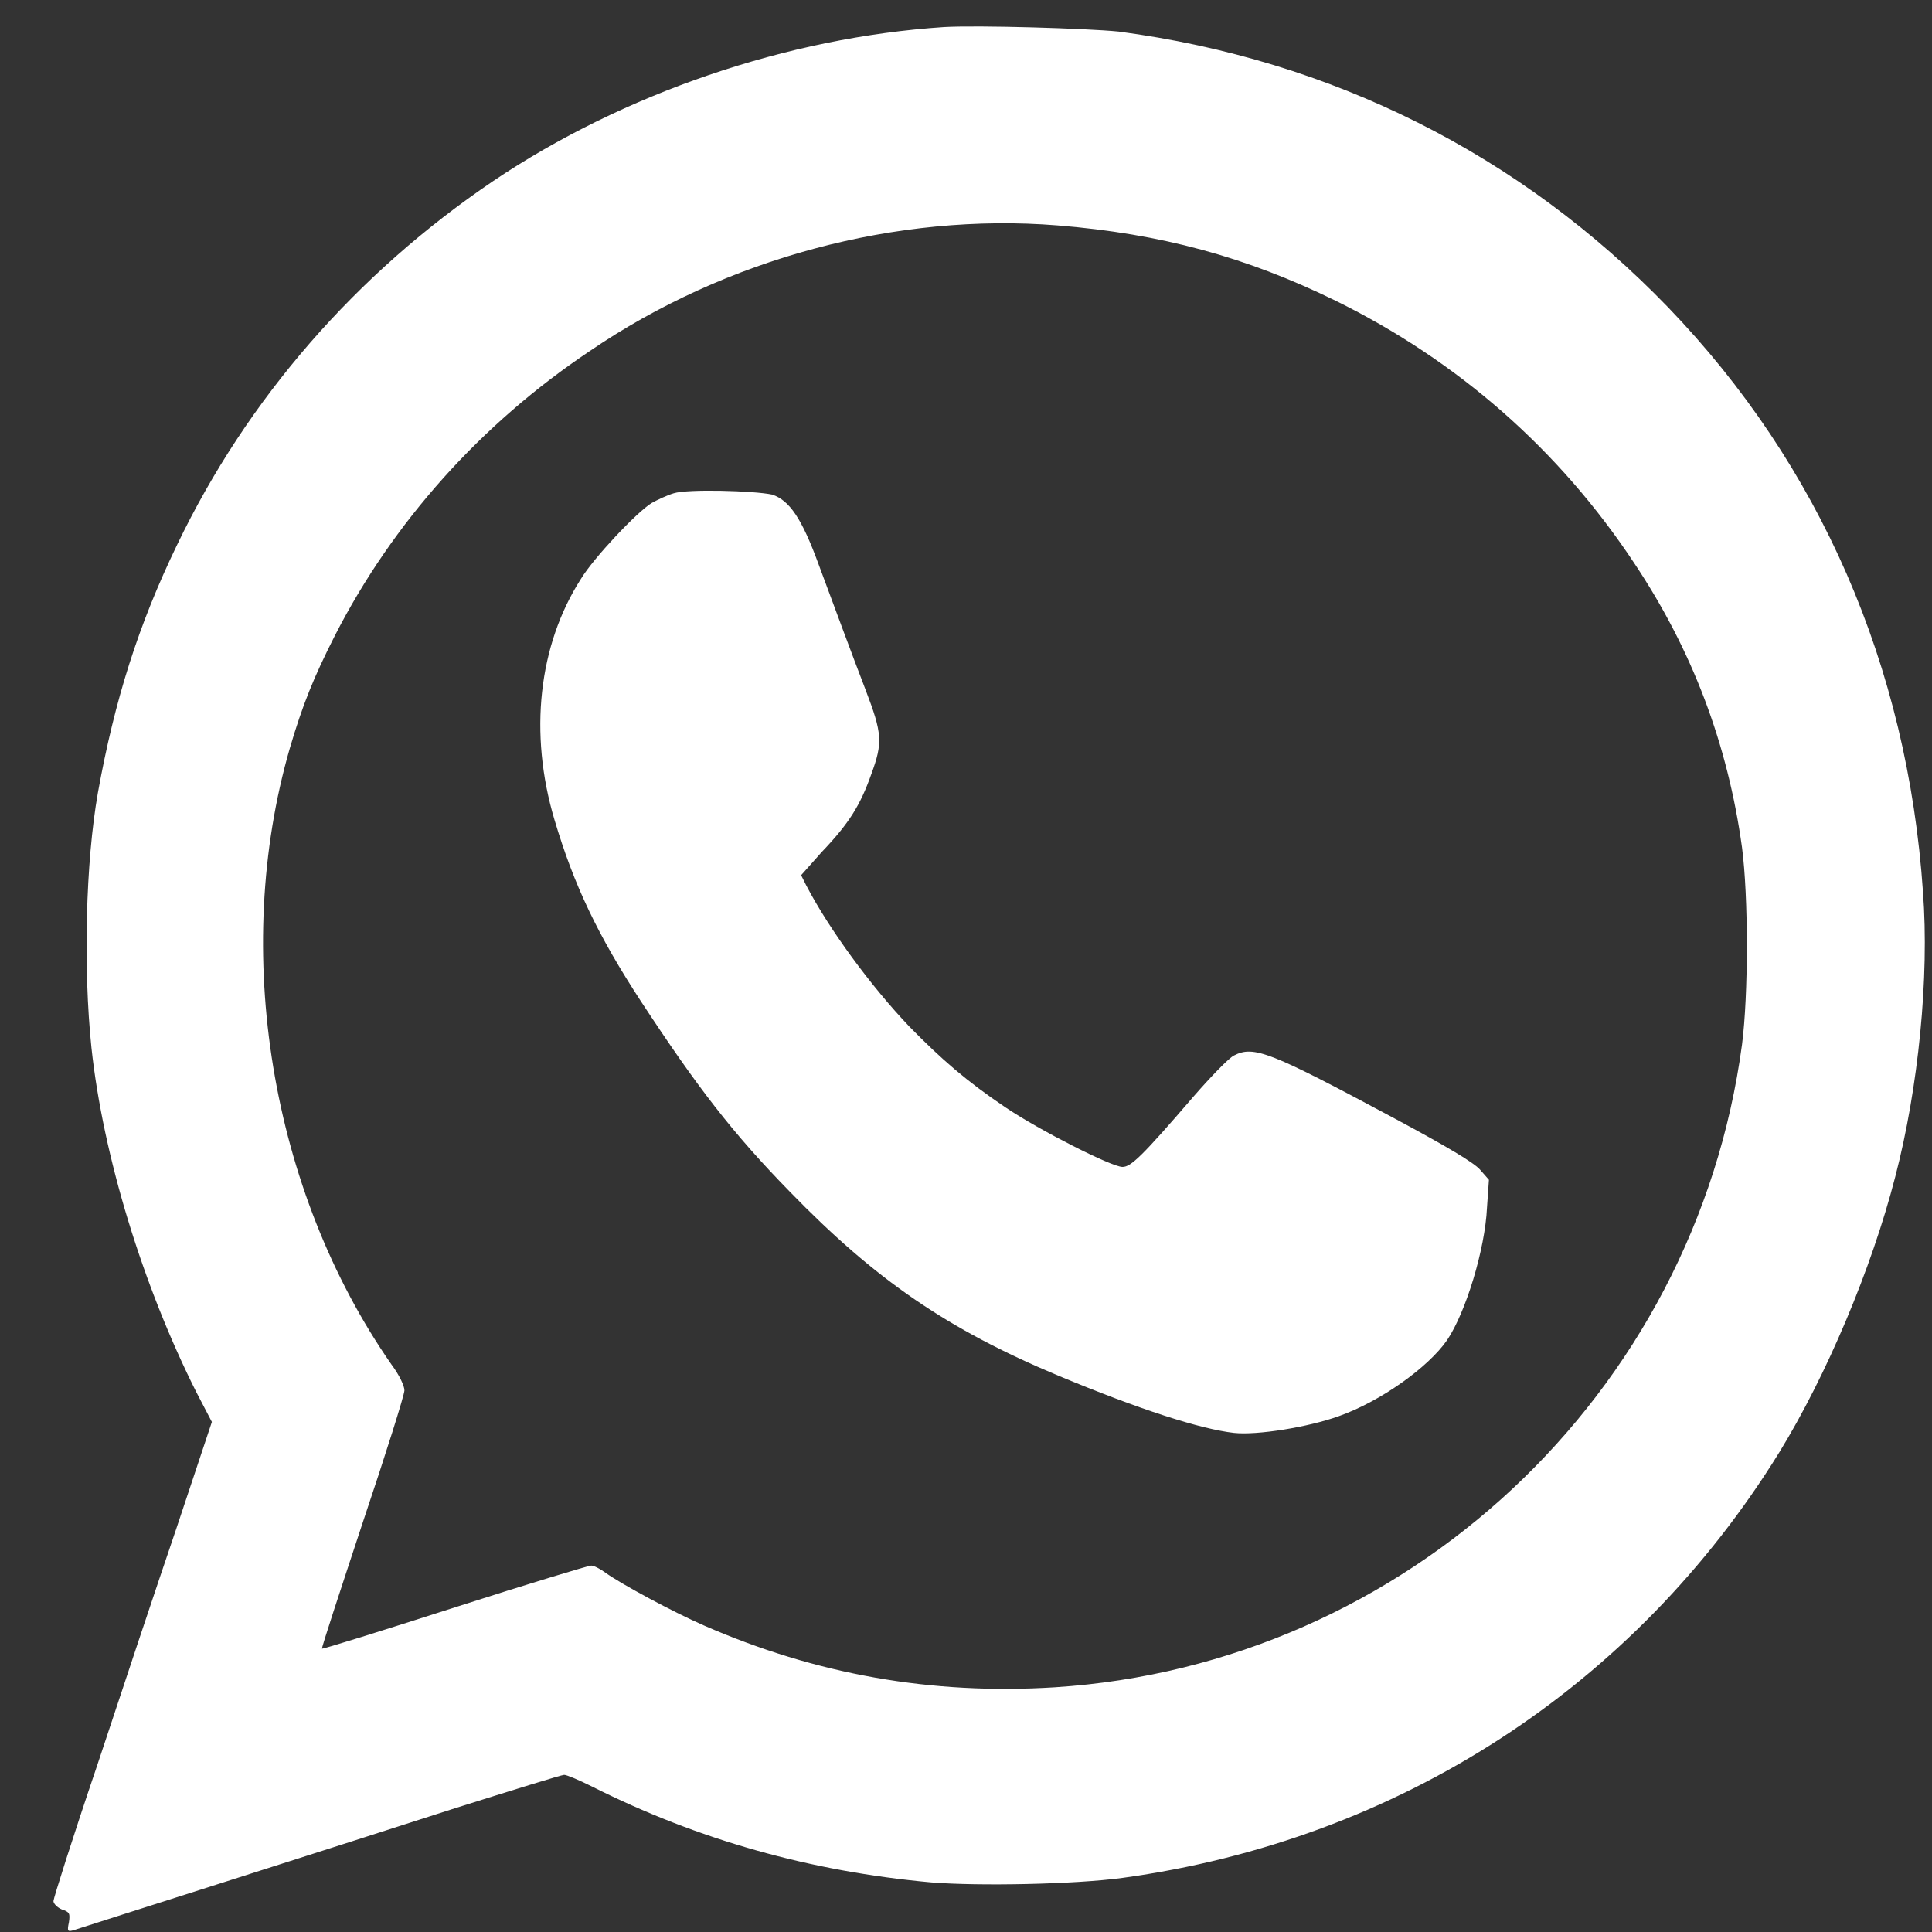 <?xml version="1.0" encoding="utf-8"?>
<!-- Generator: Adobe Illustrator 23.0.0, SVG Export Plug-In . SVG Version: 6.00 Build 0)  -->
<svg version="1.1" id="Capa_1" xmlns="http://www.w3.org/2000/svg" xmlns:xlink="http://www.w3.org/1999/xlink" x="0px" y="0px"
	 viewBox="0 0 30 30" style="enable-background:new 0 0 30 30;" xml:space="preserve">
<rect x="0" y="0" width="30" height="30" fill="#333333" stroke="none"/>
<style type="text/css">
	.st0{fill:#FFFFFF;}
</style>
<g transform="translate(0,720) scale(0.1,-0.1)">
	<path class="st0" d="M146.6,7195.8c-24.3-1.6-49.8-10.3-70-23.9c-21.3-14.4-38.2-33.8-49.1-56.5c-6-12.4-9.7-24.1-12.3-38.5
		c-1.9-10.8-2.3-27.1-1-39.6c1.8-16.8,8-37,16.3-53.5l2.4-4.6l-5.5-16.5c-3.1-9.1-8.6-25.6-12.3-36.8c-3.8-11.2-6.8-20.7-6.8-21.1
		c0-0.4,0.6-1,1.3-1.3c1.2-0.4,1.3-0.6,1.1-2c-0.3-1.4-0.2-1.5,0.8-1.2c1.8,0.6,42.1,13.4,59.1,18.9c8.9,2.8,16.6,5.2,17,5.2
		c0.4,0,2.3-0.8,4.3-1.8c16.5-8.3,34-13.2,52.7-14.9c7.4-0.6,22.4-0.3,29.7,0.7c42.9,5.9,79.5,29.7,102,66.1
		c7.3,11.9,14.3,28.4,18,42.8c3.6,13.8,5.3,31,4.3,44.2c-2.4,35.1-16,66.3-39.6,90.8c-22.9,23.7-52.1,38.4-85.3,42.8
		C168.7,7195.6,151.9,7196.1,146.6,7195.8z M164.2,7165c16.1-1.3,29.3-4.9,43.2-11.7c18.9-9.3,34.7-23.1,46.4-40.8
		c9-13.5,14.5-28.1,16.7-44.1c1-7.6,1-22.9,0-30.6c-7.3-54.4-52.2-96.3-106.7-99.8c-19.2-1.2-37.1,2-54.5,9.6
		c-4.8,2.1-12.8,6.4-15.3,8.2c-0.8,0.6-1.8,1.1-2.2,1.1c-0.4,0-10-2.9-21.2-6.5s-20.5-6.5-20.6-6.4c-0.1,0.1,2.8,8.9,6.3,19.5
		c3.6,10.7,6.5,19.9,6.5,20.6c0,0.7-0.8,2.4-2,4c-18.8,27-24.9,64.2-15.8,95.7c2,6.8,3.7,11,7,17.5c9,17.6,22.7,32.9,39.6,44.2
		C112.7,7159.9,139.3,7167,164.2,7165z"/>
	<path class="st0" d="M104.6,7123.4c-1-0.3-2.5-1-3.4-1.5c-2.3-1.4-9-8.5-11-11.8c-6.6-10.3-8.1-24-4.1-37.4
		c3-10.1,6.7-17.9,13.5-28.3c8.6-13.1,14.1-20.3,23-29.4c13.3-13.7,24.5-21.4,41.7-28.6c12.7-5.3,22.1-8.3,27.3-8.9
		c3.6-0.4,11.6,0.9,16.3,2.6c6.5,2.3,13.9,7.6,16.8,11.8c2.9,4.3,5.9,14.1,6.2,20.6l0.3,4.3l-1.4,1.6c-1,1.1-5,3.5-13.2,7.9
		c-19.4,10.4-21.9,11.4-25,9.8c-0.8-0.4-3.6-3.3-6.3-6.4c-8-9.3-9.7-10.9-11-10.9c-1.7,0-12.9,5.7-18.1,9.2c-6.1,4.1-10,7.5-15,12.6
		c-5.9,6.2-12.4,15-16,21.9l-0.8,1.6l3.2,3.6c4.3,4.5,6,7.3,7.7,12.1c1.8,4.9,1.7,6.3-0.9,13.1c-2.3,6-4.1,10.9-7.3,19.5
		c-2.6,7.1-4.5,9.9-7.2,10.8C117.1,7123.8,106.8,7124.1,104.6,7123.4z"/>
</g>
</svg>
